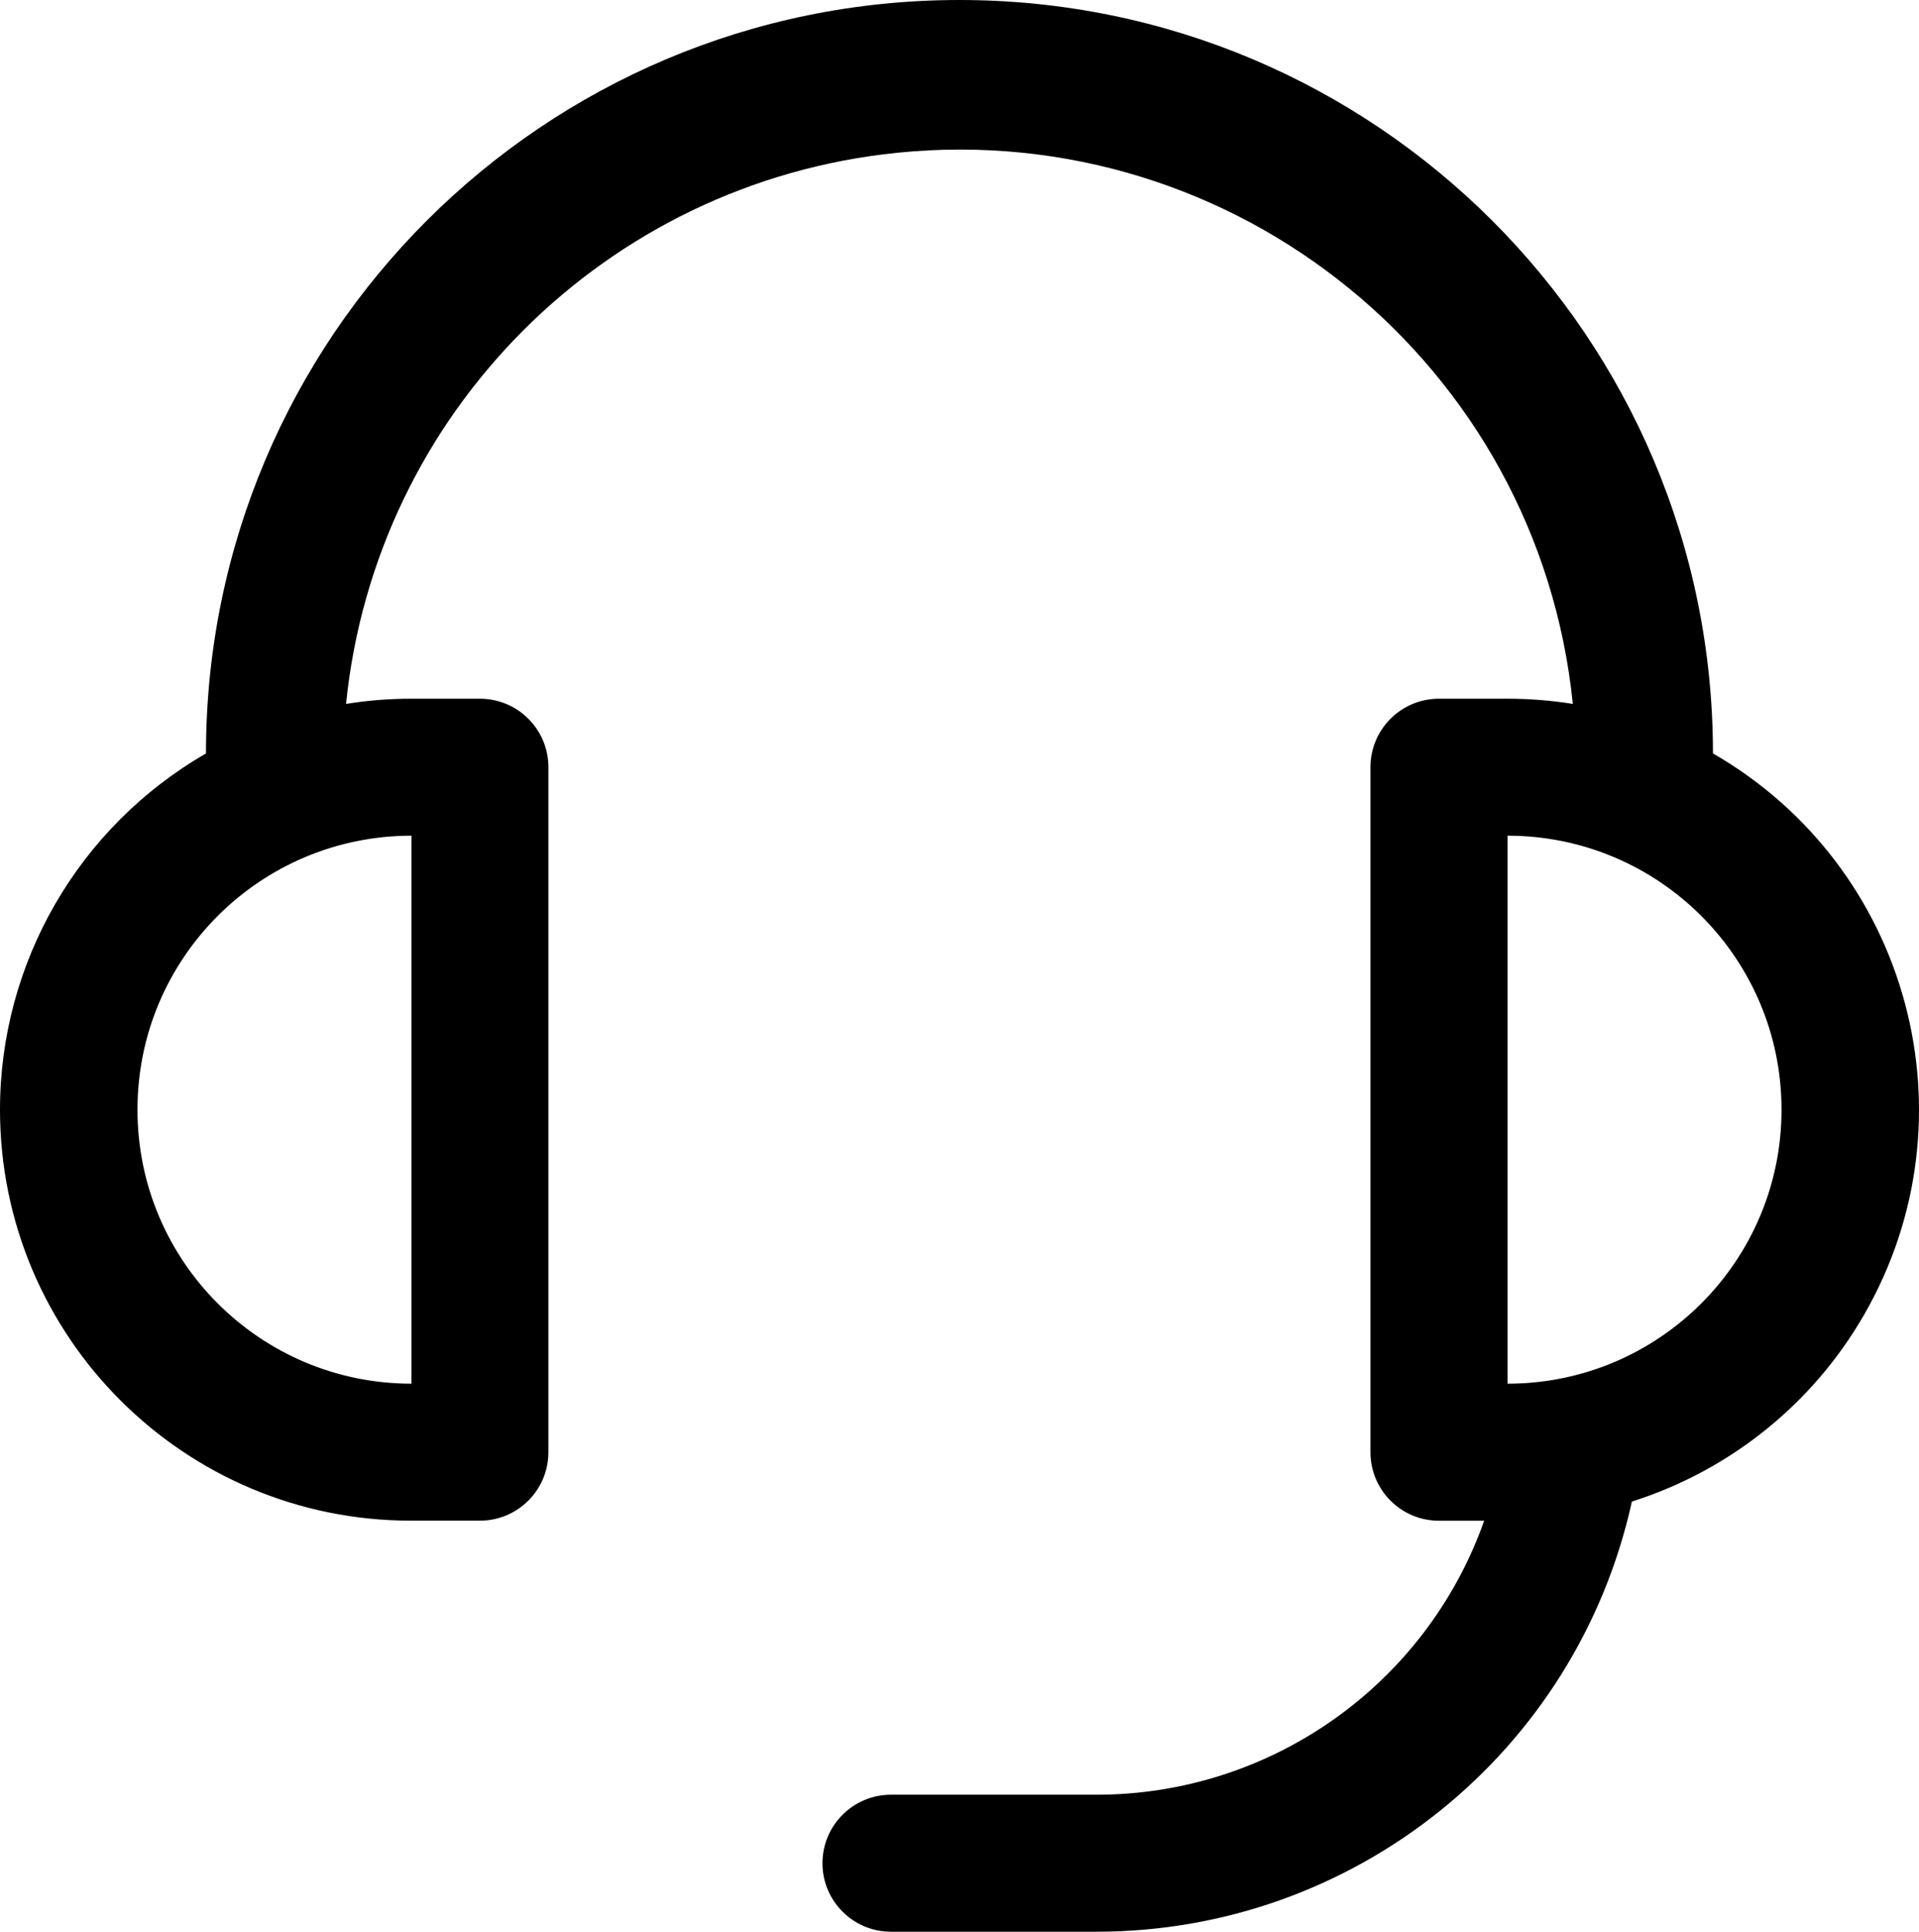 <svg xmlns="http://www.w3.org/2000/svg" id="Layer_2" data-name="Layer 2" viewBox="0 0 280.99 282.86"><g id="Layer_1-2" data-name="Layer 1"><path d="M250.83,110.33c28.8,16.59,38.71,53.38,22.12,82.19-7.51,13.05-19.64,22.8-34,27.35-8.11,36.8-40.72,63-78.4,62.99h-30.09c-5.54,0-10.03-4.49-10.03-10.03s4.49-10.03,10.03-10.03h30.09c25.51,0,48.26-16.07,56.77-40.12h-6.62c-5.54,0-10.03-4.49-10.03-10.03V112.34c0-5.54,4.49-10.03,10.03-10.03h10.03c3.25,0,6.44,.26,9.57,.76-5.03-49.6-49.33-85.73-98.93-80.7-42.65,4.33-76.37,38.05-80.7,80.7,3.16-.51,6.36-.76,9.57-.76h10.03c5.54,0,10.03,4.49,10.03,10.03v100.3c0,5.54-4.49,10.03-10.03,10.03h-10.03C27.01,222.71,.04,195.8,0,162.56c-.02-21.55,11.48-41.47,30.16-52.23C30.16,49.4,79.56,0,140.49,0s110.33,49.4,110.33,110.33Zm-190.58,12.04c-22.16,0-40.12,17.96-40.12,40.12s17.96,40.12,40.12,40.12V122.37Zm200.61,40.12c0-22.16-17.96-40.12-40.12-40.12v80.24c22.16,0,40.12-17.96,40.12-40.12Z"></path></g></svg>